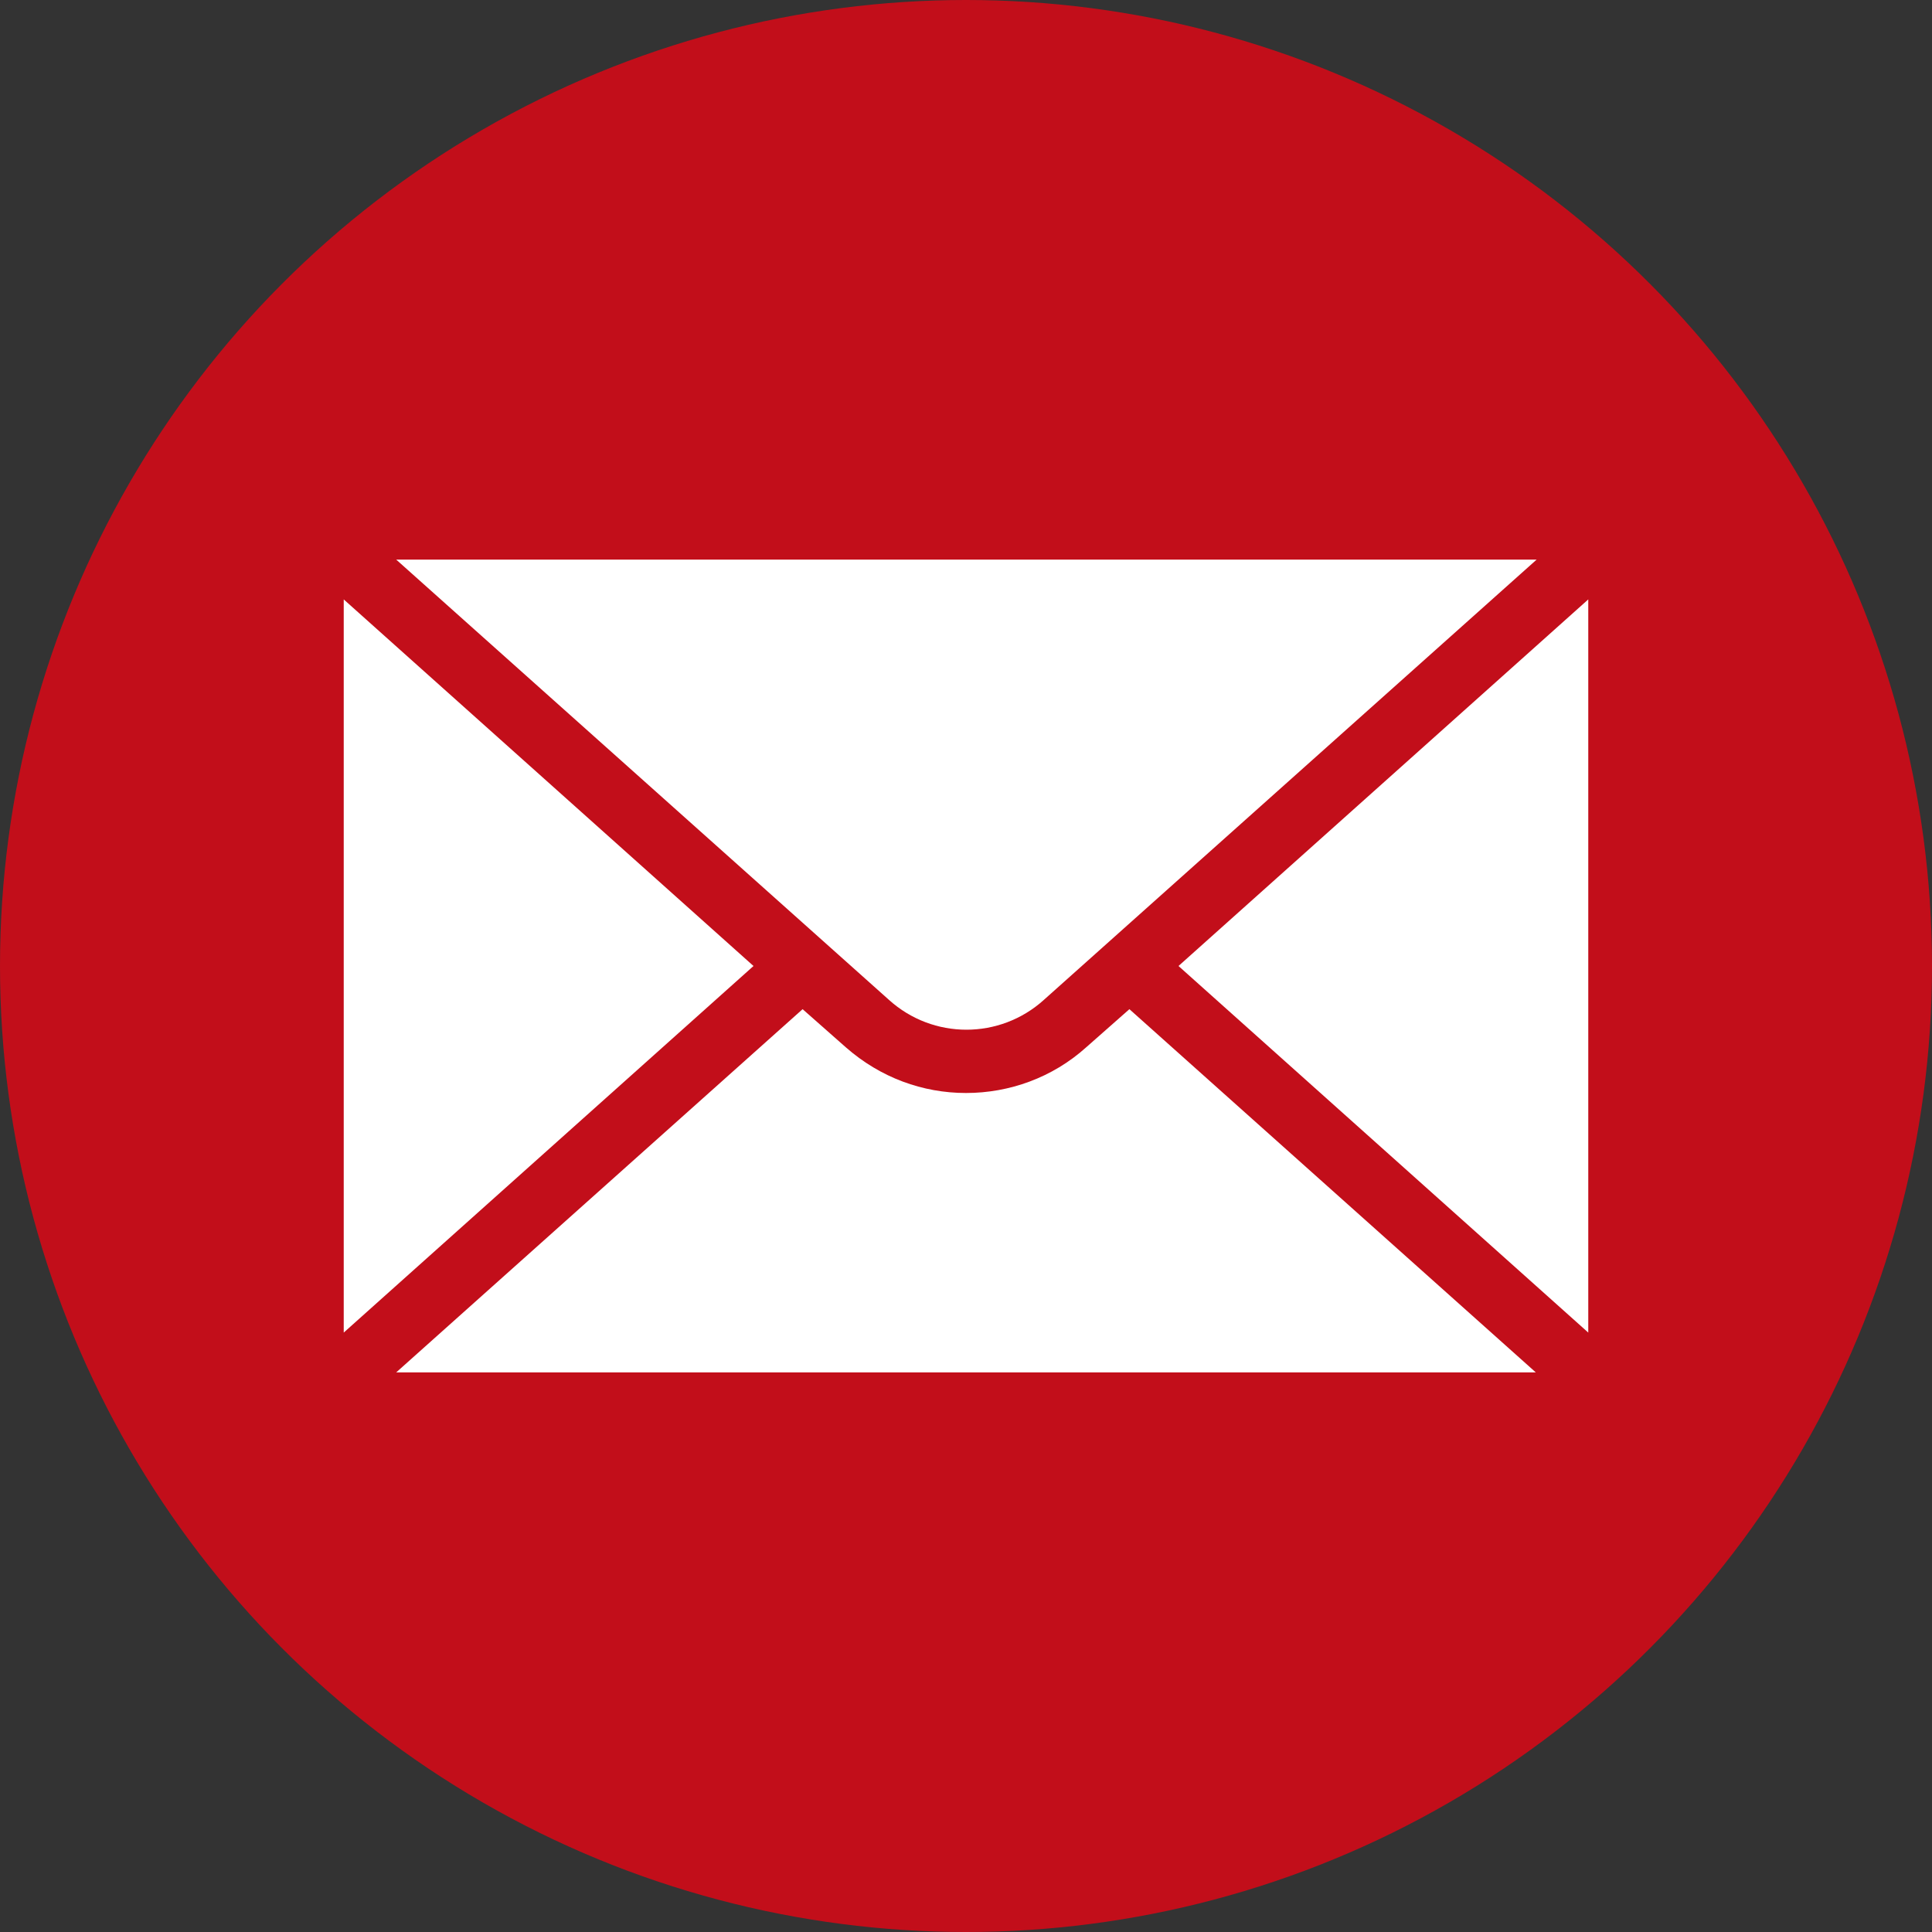 <?xml version="1.0" encoding="UTF-8"?>
<svg id="Layer_2" xmlns="http://www.w3.org/2000/svg" viewBox="0 0 22.82 22.82">
  <rect x="0" y="0" width="22.82" height="22.82" fill="#333333" stroke="none"/>
  <defs>
    <style>
      .cls-1 {
        fill: #c20e1a;
      }

      .cls-2 {
        fill: #fff;
      }
    </style>
  </defs>
  <g id="Layer_1-2" data-name="Layer_1">
    <g>
      <circle class="cls-1" cx="11.41" cy="11.41" r="11.41"/>
      <g>
        <polygon class="cls-2" points="4.06 15.74 4.06 7.08 8.9 11.41 4.06 15.74"/>
        <polygon class="cls-2" points="13.92 11.41 18.76 7.08 18.76 15.74 13.92 11.41"/>
        <path class="cls-2" d="M4.68,6.61l5.82,5.2c.52.47,1.31.47,1.83,0l5.82-5.2H4.68Z"/>
        <path class="cls-2" d="M4.68,16.21l4.8-4.29.51.45c.41.36.91.54,1.42.54s1.02-.18,1.42-.54l.51-.45,4.8,4.29H4.68Z"/>
      </g>
    </g>
  </g>
</svg>